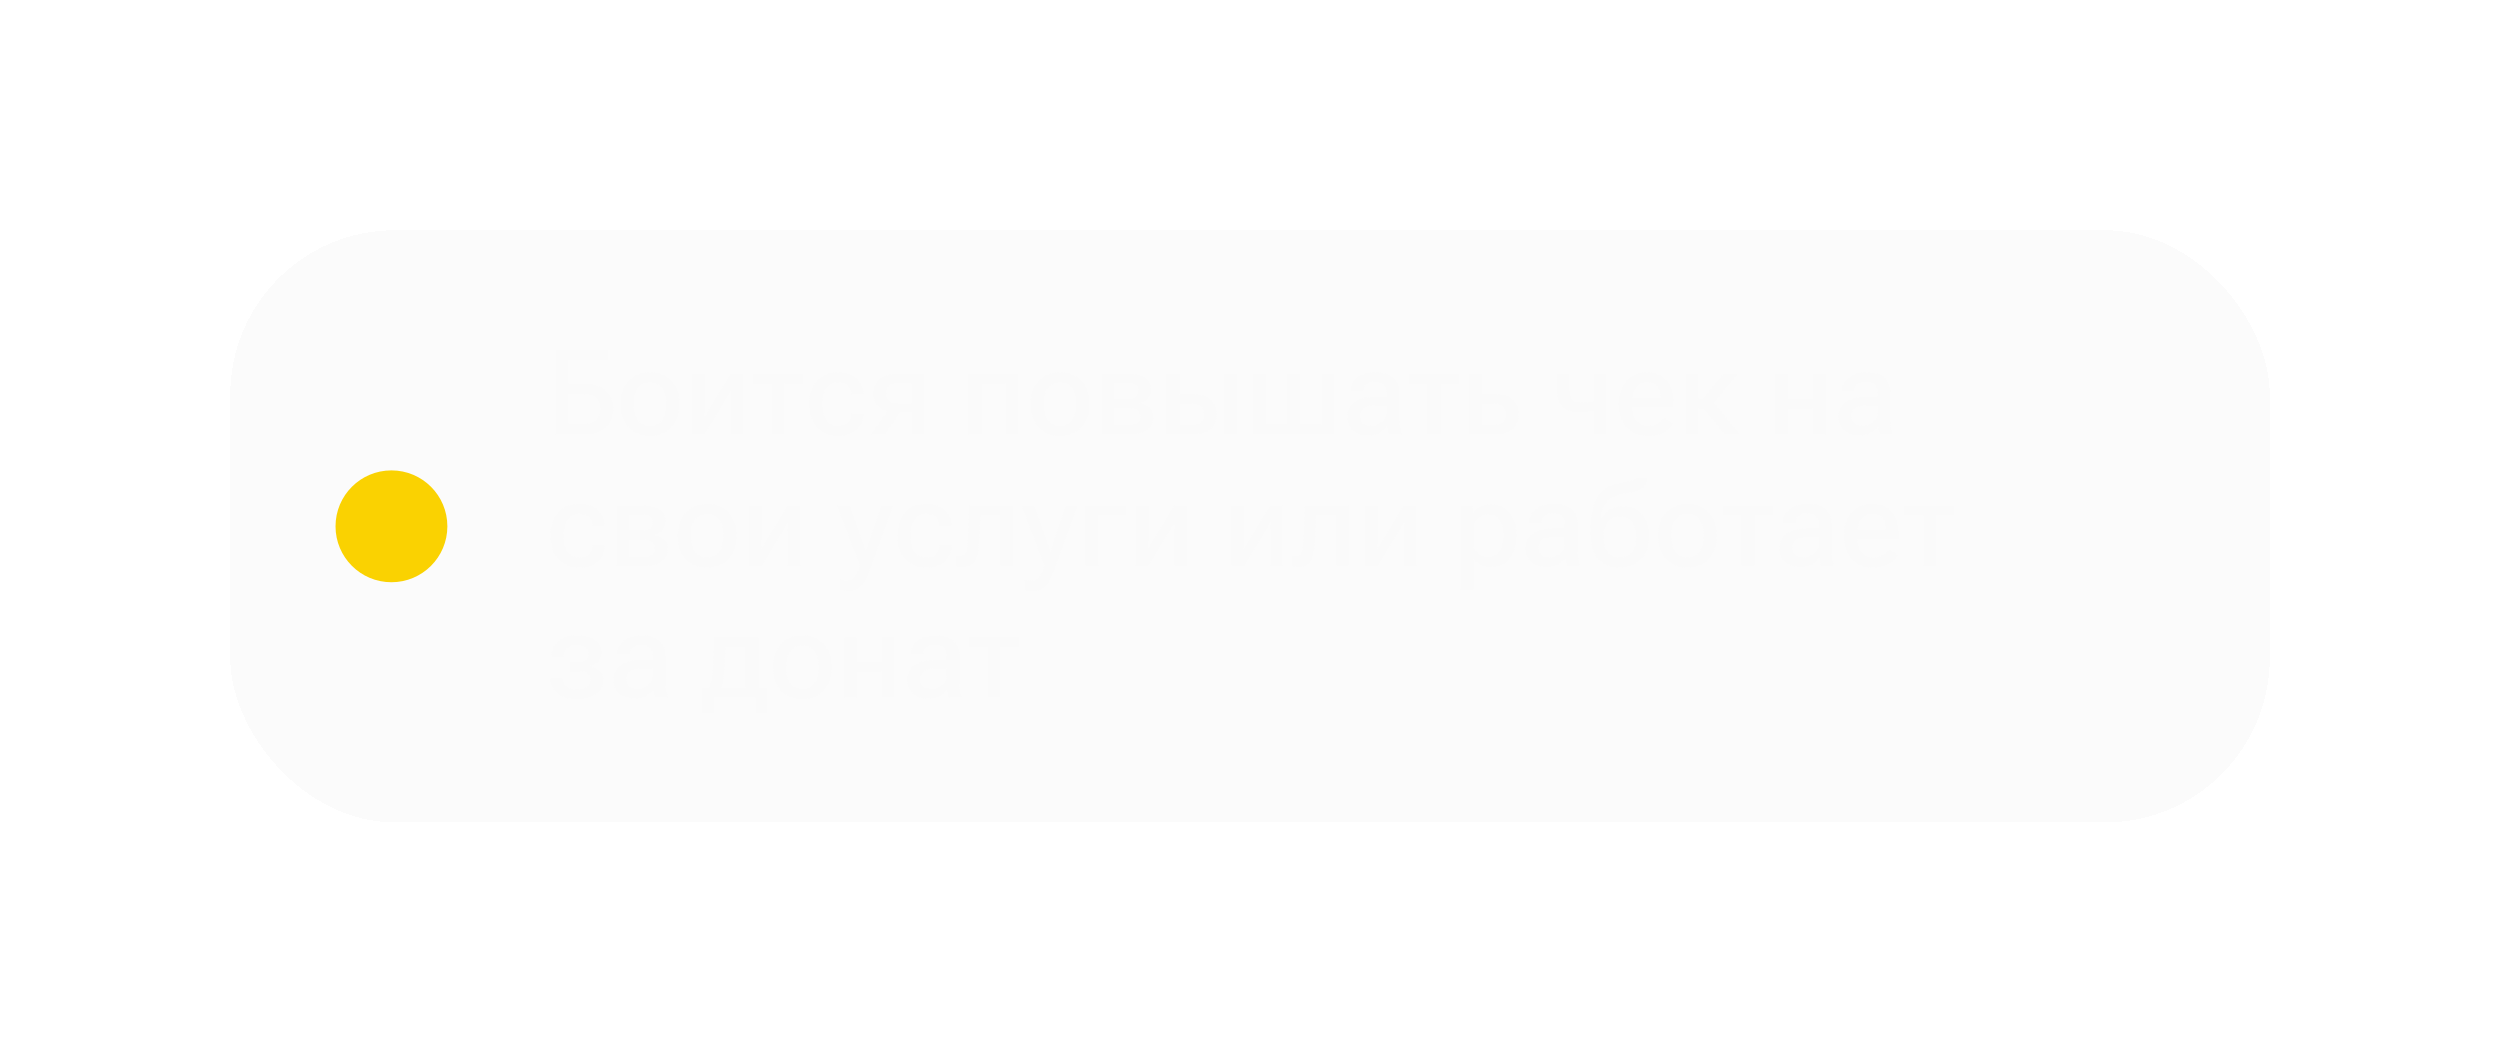 <?xml version="1.0" encoding="UTF-8"?> <svg xmlns="http://www.w3.org/2000/svg" width="380" height="160" viewBox="0 0 380 160" fill="none"><g filter="url(#filter0_d_45_88)"><rect x="35" y="35" width="310" height="90" rx="25" fill="#FBFBFB" shape-rendering="crispEdges"></rect><circle cx="59.5" cy="80" r="8.5" fill="#FAD201"></circle><path d="M84.415 66V53.203H92.343V54.794H86.401V58.336H88.889C90.283 58.336 91.35 58.682 92.088 59.373C92.832 60.059 93.204 60.984 93.204 62.15C93.204 63.322 92.832 64.257 92.088 64.954C91.344 65.651 90.277 66 88.889 66H84.415ZM86.401 59.9V64.427H88.792C89.694 64.427 90.33 64.21 90.699 63.776C91.068 63.343 91.253 62.801 91.253 62.15C91.253 61.5 91.068 60.964 90.699 60.542C90.33 60.114 89.694 59.9 88.792 59.9H86.401ZM94.356 61.562V61.28C94.356 59.886 94.76 58.758 95.568 57.897C96.383 57.029 97.461 56.596 98.803 56.596C100.145 56.596 101.22 57.029 102.028 57.897C102.843 58.758 103.25 59.886 103.25 61.28V61.562C103.25 62.962 102.843 64.096 102.028 64.963C101.22 65.824 100.145 66.255 98.803 66.255C97.461 66.255 96.383 65.824 95.568 64.963C94.76 64.096 94.356 62.962 94.356 61.562ZM96.333 61.236V61.614C96.333 62.528 96.541 63.278 96.957 63.864C97.379 64.444 97.994 64.734 98.803 64.734C99.611 64.734 100.224 64.444 100.64 63.864C101.062 63.278 101.272 62.528 101.272 61.614V61.236C101.272 60.322 101.062 59.575 100.64 58.995C100.224 58.415 99.611 58.125 98.803 58.125C97.994 58.125 97.379 58.415 96.957 58.995C96.541 59.575 96.333 60.322 96.333 61.236ZM105.157 66V56.851H107.064V62.15C107.064 62.332 107.062 62.537 107.056 62.766C107.056 62.988 107.047 63.188 107.029 63.363L107.117 63.372C107.199 63.214 107.29 63.05 107.39 62.88C107.489 62.71 107.598 62.523 107.715 62.317L111.037 56.851H112.979V66H111.072V60.7C111.072 60.519 111.075 60.313 111.081 60.085C111.087 59.851 111.096 59.643 111.107 59.461H110.993C110.917 59.619 110.832 59.786 110.738 59.962C110.645 60.138 110.536 60.328 110.413 60.533L107.1 66H105.157ZM114.465 58.336V56.851H122.067V58.336H119.229V66H117.304V58.336H114.465ZM123.025 61.562V61.28C123.025 59.88 123.415 58.749 124.194 57.888C124.979 57.026 126.043 56.596 127.385 56.596C128.645 56.596 129.6 56.924 130.25 57.58C130.906 58.236 131.243 58.995 131.261 59.856V59.944H129.389V59.865C129.389 59.385 129.225 58.972 128.896 58.626C128.574 58.28 128.07 58.107 127.385 58.107C126.582 58.107 125.984 58.403 125.592 58.995C125.199 59.581 125.003 60.328 125.003 61.236V61.614C125.003 62.517 125.196 63.264 125.583 63.855C125.97 64.447 126.57 64.743 127.385 64.743C128.088 64.743 128.598 64.567 128.914 64.216C129.23 63.864 129.389 63.451 129.389 62.977V62.906H131.261V62.985C131.261 63.841 130.93 64.6 130.268 65.262C129.605 65.924 128.645 66.255 127.385 66.255C126.049 66.255 124.988 65.824 124.203 64.963C123.418 64.102 123.025 62.968 123.025 61.562ZM134.53 66H132.438L135.137 62.124L137.07 62.265L134.53 66ZM138.521 66V62.73H136.525L136.271 62.634C135.146 62.634 134.278 62.379 133.669 61.869C133.06 61.353 132.755 60.659 132.755 59.786C132.755 58.895 133.06 58.184 133.669 57.65C134.278 57.117 135.146 56.851 136.271 56.851H140.445V66H138.521ZM136.446 61.333H138.521V58.239H136.446C135.802 58.239 135.348 58.386 135.084 58.679C134.82 58.972 134.688 59.347 134.688 59.804C134.688 60.255 134.817 60.624 135.075 60.911C135.339 61.192 135.796 61.333 136.446 61.333ZM147.204 56.851H154.771V66H152.838V58.336H149.129V66H147.204V56.851ZM156.67 61.562V61.28C156.67 59.886 157.074 58.758 157.883 57.897C158.697 57.029 159.775 56.596 161.117 56.596C162.459 56.596 163.534 57.029 164.343 57.897C165.157 58.758 165.564 59.886 165.564 61.28V61.562C165.564 62.962 165.157 64.096 164.343 64.963C163.534 65.824 162.459 66.255 161.117 66.255C159.775 66.255 158.697 65.824 157.883 64.963C157.074 64.096 156.67 62.962 156.67 61.562ZM158.647 61.236V61.614C158.647 62.528 158.855 63.278 159.271 63.864C159.693 64.444 160.309 64.734 161.117 64.734C161.926 64.734 162.538 64.444 162.954 63.864C163.376 63.278 163.587 62.528 163.587 61.614V61.236C163.587 60.322 163.376 59.575 162.954 58.995C162.538 58.415 161.926 58.125 161.117 58.125C160.309 58.125 159.693 58.415 159.271 58.995C158.855 59.575 158.647 60.322 158.647 61.236ZM167.472 66V56.851H171.646C172.707 56.851 173.524 57.053 174.099 57.457C174.673 57.855 174.96 58.453 174.96 59.25C174.96 59.789 174.802 60.231 174.485 60.577C174.169 60.923 173.744 61.151 173.211 61.263V61.289C173.861 61.389 174.368 61.617 174.731 61.975C175.101 62.332 175.285 62.801 175.285 63.381C175.285 64.207 174.986 64.852 174.389 65.314C173.797 65.772 172.979 66 171.937 66H167.472ZM169.388 60.665H171.488C172.027 60.665 172.414 60.554 172.648 60.331C172.889 60.102 173.009 59.792 173.009 59.399C173.009 59.019 172.889 58.726 172.648 58.52C172.414 58.315 172.027 58.213 171.488 58.213H169.388V60.665ZM169.388 64.638H171.743C172.294 64.638 172.698 64.518 172.956 64.277C173.214 64.037 173.343 63.715 173.343 63.31C173.343 62.924 173.214 62.613 172.956 62.379C172.704 62.139 172.3 62.019 171.743 62.019H169.388V64.638ZM179.293 56.851V59.927H181.385C182.533 59.927 183.412 60.199 184.021 60.744C184.637 61.283 184.944 62.022 184.944 62.959C184.944 63.897 184.637 64.638 184.021 65.183C183.412 65.728 182.533 66 181.385 66H177.368V56.851H179.293ZM181.218 61.351H179.293V64.576H181.218C181.874 64.576 182.337 64.427 182.606 64.128C182.876 63.823 183.011 63.428 183.011 62.941C183.011 62.473 182.876 62.092 182.606 61.799C182.337 61.5 181.874 61.351 181.218 61.351ZM186.078 66V56.851H188.021V66H186.078ZM190.464 66V56.851H192.389V64.515H195.685V56.851H197.609V64.515H200.905V56.851H202.83V66H190.464ZM204.79 63.31C204.79 62.361 205.162 61.629 205.906 61.113C206.656 60.598 207.611 60.337 208.771 60.331H210.758V59.725C210.758 59.221 210.626 58.813 210.362 58.503C210.104 58.187 209.653 58.028 209.009 58.028C208.37 58.028 207.91 58.16 207.629 58.424C207.354 58.682 207.216 58.989 207.216 59.347V59.435H205.309V59.347C205.309 58.585 205.651 57.938 206.337 57.404C207.022 56.865 207.937 56.596 209.079 56.596C210.222 56.596 211.109 56.856 211.742 57.378C212.375 57.894 212.691 58.679 212.691 59.733V63.908C212.691 64.283 212.721 64.641 212.779 64.981C212.844 65.314 212.929 65.607 213.034 65.859V66H211.162C211.08 65.859 211.007 65.675 210.942 65.446C210.884 65.212 210.843 64.983 210.819 64.761C210.62 65.13 210.274 65.458 209.782 65.745C209.296 66.026 208.675 66.167 207.919 66.167C207.034 66.167 206.29 65.927 205.687 65.446C205.089 64.96 204.79 64.248 204.79 63.31ZM206.724 63.179C206.724 63.665 206.861 64.049 207.137 64.33C207.418 64.606 207.854 64.743 208.446 64.743C209.056 64.743 209.592 64.538 210.055 64.128C210.523 63.718 210.758 63.267 210.758 62.774V61.614H209.026C208.259 61.614 207.682 61.755 207.295 62.036C206.914 62.312 206.724 62.692 206.724 63.179ZM214.168 58.336V56.851H221.771V58.336H218.932V66H217.007V58.336H214.168ZM225.189 56.851V59.927H227.281C228.43 59.927 229.309 60.199 229.918 60.744C230.533 61.283 230.841 62.022 230.841 62.959C230.841 63.897 230.533 64.638 229.918 65.183C229.309 65.728 228.43 66 227.281 66H223.265V56.851H225.189ZM227.114 61.351H225.189V64.576H227.114C227.771 64.576 228.233 64.427 228.503 64.128C228.772 63.823 228.907 63.428 228.907 62.941C228.907 62.473 228.772 62.092 228.503 61.799C228.233 61.5 227.771 61.351 227.114 61.351ZM238.584 59.285C238.584 59.988 238.722 60.477 238.997 60.753C239.272 61.028 239.747 61.166 240.421 61.166C240.948 61.166 241.417 61.128 241.827 61.052C242.237 60.976 242.691 60.873 243.189 60.744V62.212C242.709 62.323 242.234 62.423 241.766 62.511C241.303 62.593 240.702 62.634 239.964 62.634C238.833 62.634 237.998 62.37 237.459 61.843C236.92 61.31 236.65 60.483 236.65 59.364V56.851H238.584V59.285ZM244.156 56.851V66H242.223V56.851H244.156ZM246.072 61.562V61.28C246.072 59.892 246.465 58.764 247.25 57.897C248.041 57.029 249.072 56.596 250.344 56.596C251.621 56.596 252.608 57.003 253.306 57.817C254.009 58.626 254.36 59.73 254.36 61.131V61.869H247.303V60.489H252.436V60.296C252.436 59.687 252.26 59.168 251.908 58.74C251.562 58.307 251.056 58.09 250.388 58.09C249.603 58.09 249.011 58.386 248.612 58.977C248.22 59.569 248.023 60.319 248.023 61.227V61.605C248.023 62.514 248.231 63.267 248.647 63.864C249.069 64.456 249.708 64.752 250.563 64.752C251.114 64.752 251.589 64.629 251.987 64.383C252.386 64.131 252.708 63.835 252.954 63.495L254.264 64.418C253.977 64.898 253.517 65.326 252.884 65.701C252.251 66.07 251.483 66.255 250.581 66.255C249.146 66.255 248.035 65.821 247.25 64.954C246.465 64.087 246.072 62.956 246.072 61.562ZM262.156 66L258.729 61.86L259.959 60.577L264.459 66H262.156ZM257.173 60.586H258.86L261.928 56.851H264.107L259.81 62.071H257.173V60.586ZM258.131 56.851V66H256.206V56.851H258.131ZM269.829 56.851H271.754V60.586H275.551V56.851H277.484V66H275.551V62.071H271.754V66H269.829V56.851ZM279.444 63.31C279.444 62.361 279.816 61.629 280.561 61.113C281.311 60.598 282.266 60.337 283.426 60.331H285.412V59.725C285.412 59.221 285.28 58.813 285.017 58.503C284.759 58.187 284.308 58.028 283.663 58.028C283.024 58.028 282.564 58.16 282.283 58.424C282.008 58.682 281.87 58.989 281.87 59.347V59.435H279.963V59.347C279.963 58.585 280.306 57.938 280.991 57.404C281.677 56.865 282.591 56.596 283.733 56.596C284.876 56.596 285.764 56.856 286.396 57.378C287.029 57.894 287.346 58.679 287.346 59.733V63.908C287.346 64.283 287.375 64.641 287.434 64.981C287.498 65.314 287.583 65.607 287.688 65.859V66H285.816C285.734 65.859 285.661 65.675 285.597 65.446C285.538 65.212 285.497 64.983 285.474 64.761C285.274 65.13 284.929 65.458 284.437 65.745C283.95 66.026 283.329 66.167 282.573 66.167C281.688 66.167 280.944 65.927 280.341 65.446C279.743 64.96 279.444 64.248 279.444 63.31ZM281.378 63.179C281.378 63.665 281.516 64.049 281.791 64.33C282.072 64.606 282.509 64.743 283.101 64.743C283.71 64.743 284.246 64.538 284.709 64.128C285.178 63.718 285.412 63.267 285.412 62.774V61.614H283.681C282.913 61.614 282.336 61.755 281.949 62.036C281.568 62.312 281.378 62.692 281.378 63.179ZM83.686 81.561V81.28C83.686 79.88 84.075 78.749 84.855 77.888C85.64 77.026 86.703 76.596 88.045 76.596C89.305 76.596 90.26 76.924 90.91 77.58C91.566 78.236 91.903 78.995 91.921 79.856V79.944H90.049V79.865C90.049 79.385 89.885 78.972 89.557 78.626C89.234 78.28 88.731 78.107 88.045 78.107C87.242 78.107 86.644 78.403 86.252 78.995C85.859 79.581 85.663 80.328 85.663 81.236V81.614C85.663 82.517 85.856 83.264 86.243 83.856C86.63 84.447 87.231 84.743 88.045 84.743C88.748 84.743 89.258 84.567 89.574 84.216C89.891 83.864 90.049 83.451 90.049 82.977V82.906H91.921V82.985C91.921 83.841 91.59 84.6 90.928 85.262C90.266 85.924 89.305 86.255 88.045 86.255C86.709 86.255 85.648 85.824 84.863 84.963C84.078 84.102 83.686 82.968 83.686 81.561ZM93.679 86V76.851H97.853C98.914 76.851 99.731 77.053 100.306 77.457C100.88 77.856 101.167 78.453 101.167 79.25C101.167 79.789 101.009 80.231 100.692 80.577C100.376 80.923 99.951 81.151 99.418 81.263V81.289C100.068 81.389 100.575 81.617 100.938 81.975C101.308 82.332 101.492 82.801 101.492 83.381C101.492 84.207 101.193 84.852 100.596 85.314C100.004 85.772 99.186 86 98.144 86H93.679ZM95.595 80.665H97.695C98.234 80.665 98.621 80.554 98.856 80.331C99.096 80.103 99.216 79.792 99.216 79.399C99.216 79.019 99.096 78.726 98.856 78.52C98.621 78.315 98.234 78.213 97.695 78.213H95.595V80.665ZM95.595 84.638H97.95C98.501 84.638 98.905 84.518 99.163 84.277C99.421 84.037 99.55 83.715 99.55 83.311C99.55 82.924 99.421 82.613 99.163 82.379C98.911 82.139 98.507 82.019 97.95 82.019H95.595V84.638ZM103.039 81.561V81.28C103.039 79.886 103.443 78.758 104.252 77.897C105.066 77.029 106.145 76.596 107.486 76.596C108.828 76.596 109.903 77.029 110.712 77.897C111.526 78.758 111.934 79.886 111.934 81.28V81.561C111.934 82.962 111.526 84.096 110.712 84.963C109.903 85.824 108.828 86.255 107.486 86.255C106.145 86.255 105.066 85.824 104.252 84.963C103.443 84.096 103.039 82.962 103.039 81.561ZM105.017 81.236V81.614C105.017 82.528 105.225 83.278 105.641 83.864C106.062 84.444 106.678 84.734 107.486 84.734C108.295 84.734 108.907 84.444 109.323 83.864C109.745 83.278 109.956 82.528 109.956 81.614V81.236C109.956 80.322 109.745 79.575 109.323 78.995C108.907 78.415 108.295 78.125 107.486 78.125C106.678 78.125 106.062 78.415 105.641 78.995C105.225 79.575 105.017 80.322 105.017 81.236ZM113.841 86V76.851H115.748V82.15C115.748 82.332 115.745 82.537 115.739 82.766C115.739 82.988 115.73 83.188 115.713 83.363L115.801 83.372C115.883 83.214 115.974 83.05 116.073 82.88C116.173 82.71 116.281 82.522 116.398 82.317L119.721 76.851H121.663V86H119.756V80.7C119.756 80.519 119.759 80.314 119.765 80.085C119.771 79.851 119.779 79.643 119.791 79.461H119.677C119.601 79.619 119.516 79.786 119.422 79.962C119.328 80.138 119.22 80.328 119.097 80.533L115.783 86H113.841ZM127.736 89.656L127.745 88.118C127.897 88.165 128.064 88.203 128.246 88.232C128.434 88.262 128.612 88.276 128.782 88.276C129.187 88.276 129.538 88.127 129.837 87.828C130.136 87.529 130.435 86.911 130.733 85.974L130.707 85.965L127.244 76.851H129.151L131.226 82.669C131.308 82.897 131.375 83.108 131.428 83.302C131.486 83.495 131.539 83.68 131.586 83.856H131.639C131.686 83.68 131.738 83.495 131.797 83.302C131.855 83.108 131.92 82.897 131.99 82.669L133.968 76.851H135.752L132.008 87.16C131.697 88.027 131.29 88.689 130.786 89.147C130.282 89.603 129.658 89.832 128.914 89.832C128.668 89.832 128.451 89.817 128.264 89.788C128.076 89.759 127.9 89.715 127.736 89.656ZM136.42 81.561V81.28C136.42 79.88 136.81 78.749 137.589 77.888C138.374 77.026 139.438 76.596 140.779 76.596C142.039 76.596 142.994 76.924 143.645 77.58C144.301 78.236 144.638 78.995 144.655 79.856V79.944H142.783V79.865C142.783 79.385 142.619 78.972 142.291 78.626C141.969 78.28 141.465 78.107 140.779 78.107C139.977 78.107 139.379 78.403 138.986 78.995C138.594 79.581 138.397 80.328 138.397 81.236V81.614C138.397 82.517 138.591 83.264 138.978 83.856C139.364 84.447 139.965 84.743 140.779 84.743C141.482 84.743 141.992 84.567 142.309 84.216C142.625 83.864 142.783 83.451 142.783 82.977V82.906H144.655V82.985C144.655 83.841 144.324 84.6 143.662 85.262C143 85.924 142.039 86.255 140.779 86.255C139.443 86.255 138.383 85.824 137.598 84.963C136.812 84.102 136.42 82.968 136.42 81.561ZM149.015 78.336L148.856 81.799C148.792 83.375 148.584 84.503 148.232 85.183C147.881 85.856 147.239 86.193 146.308 86.193C146.108 86.193 145.921 86.179 145.745 86.149C145.569 86.126 145.426 86.088 145.314 86.035V84.453C145.408 84.494 145.505 84.523 145.604 84.541C145.71 84.553 145.824 84.559 145.947 84.559C146.387 84.559 146.68 84.345 146.826 83.917C146.973 83.483 147.072 82.698 147.125 81.561L147.327 76.851H153.989V86H152.064V78.336H149.015ZM155.773 89.656L155.782 88.118C155.935 88.165 156.102 88.203 156.283 88.232C156.471 88.262 156.649 88.276 156.819 88.276C157.224 88.276 157.575 88.127 157.874 87.828C158.173 87.529 158.472 86.911 158.771 85.974L158.744 85.965L155.281 76.851H157.188L159.263 82.669C159.345 82.897 159.412 83.108 159.465 83.302C159.523 83.495 159.576 83.68 159.623 83.856H159.676C159.723 83.68 159.775 83.495 159.834 83.302C159.893 83.108 159.957 82.897 160.027 82.669L162.005 76.851H163.789L160.045 87.16C159.734 88.027 159.327 88.689 158.823 89.147C158.319 89.603 157.695 89.832 156.951 89.832C156.705 89.832 156.488 89.817 156.301 89.788C156.113 89.759 155.938 89.715 155.773 89.656ZM164.993 76.851H171.11V78.336H166.918V86H164.993V76.851ZM172.604 86V76.851H174.512V82.15C174.512 82.332 174.509 82.537 174.503 82.766C174.503 82.988 174.494 83.188 174.477 83.363L174.564 83.372C174.646 83.214 174.737 83.05 174.837 82.88C174.937 82.71 175.045 82.522 175.162 82.317L178.484 76.851H180.427V86H178.52V80.7C178.52 80.519 178.522 80.314 178.528 80.085C178.534 79.851 178.543 79.643 178.555 79.461H178.44C178.364 79.619 178.279 79.786 178.186 79.962C178.092 80.138 177.983 80.328 177.86 80.533L174.547 86H172.604ZM187.177 86V76.851H189.084V82.15C189.084 82.332 189.081 82.537 189.075 82.766C189.075 82.988 189.066 83.188 189.049 83.363L189.137 83.372C189.219 83.214 189.31 83.05 189.409 82.88C189.509 82.71 189.617 82.522 189.734 82.317L193.057 76.851H194.999V86H193.092V80.7C193.092 80.519 193.095 80.314 193.101 80.085C193.106 79.851 193.115 79.643 193.127 79.461H193.013C192.937 79.619 192.852 79.786 192.758 79.962C192.664 80.138 192.556 80.328 192.433 80.533L189.119 86H187.177ZM200.044 78.336L199.886 81.799C199.821 83.375 199.613 84.503 199.262 85.183C198.91 85.856 198.269 86.193 197.337 86.193C197.138 86.193 196.95 86.179 196.774 86.149C196.599 86.126 196.455 86.088 196.344 86.035V84.453C196.438 84.494 196.534 84.523 196.634 84.541C196.739 84.553 196.854 84.559 196.977 84.559C197.416 84.559 197.709 84.345 197.855 83.917C198.002 83.483 198.102 82.698 198.154 81.561L198.356 76.851H205.019V86H203.094V78.336H200.044ZM207.479 86V76.851H209.387V82.15C209.387 82.332 209.384 82.537 209.378 82.766C209.378 82.988 209.369 83.188 209.352 83.363L209.439 83.372C209.521 83.214 209.612 83.05 209.712 82.88C209.812 82.71 209.92 82.522 210.037 82.317L213.359 76.851H215.302V86H213.395V80.7C213.395 80.519 213.397 80.314 213.403 80.085C213.409 79.851 213.418 79.643 213.43 79.461H213.315C213.239 79.619 213.154 79.786 213.061 79.962C212.967 80.138 212.858 80.328 212.735 80.533L209.422 86H207.479ZM222.052 89.674V76.851H223.827L223.889 78.002H223.933C224.155 77.633 224.507 77.319 224.987 77.061C225.468 76.804 226.016 76.675 226.631 76.675C227.797 76.675 228.729 77.103 229.426 77.958C230.129 78.814 230.48 79.921 230.48 81.28V81.561C230.48 82.921 230.132 84.031 229.435 84.893C228.737 85.748 227.812 86.176 226.657 86.176C226.036 86.176 225.497 86.067 225.04 85.851C224.589 85.634 224.234 85.341 223.977 84.972V89.674H222.052ZM223.977 83.179C224.146 83.565 224.422 83.908 224.803 84.207C225.184 84.506 225.644 84.655 226.183 84.655C226.979 84.655 227.565 84.371 227.94 83.803C228.321 83.228 228.512 82.496 228.512 81.606V81.236C228.512 80.346 228.321 79.616 227.94 79.048C227.565 78.48 226.979 78.195 226.183 78.195C225.638 78.195 225.175 78.345 224.794 78.644C224.419 78.936 224.146 79.273 223.977 79.654V83.179ZM231.896 83.311C231.896 82.361 232.268 81.629 233.012 81.113C233.762 80.598 234.717 80.337 235.877 80.331H237.863V79.725C237.863 79.221 237.731 78.814 237.468 78.503C237.21 78.186 236.759 78.028 236.114 78.028C235.476 78.028 235.016 78.16 234.734 78.424C234.459 78.682 234.321 78.989 234.321 79.347V79.435H232.414V79.347C232.414 78.585 232.757 77.938 233.442 77.404C234.128 76.865 235.042 76.596 236.185 76.596C237.327 76.596 238.215 76.856 238.848 77.378C239.48 77.894 239.797 78.679 239.797 79.733V83.908C239.797 84.283 239.826 84.641 239.885 84.981C239.949 85.314 240.034 85.607 240.14 85.859V86H238.268C238.186 85.859 238.112 85.675 238.048 85.446C237.989 85.212 237.948 84.983 237.925 84.761C237.726 85.13 237.38 85.458 236.888 85.745C236.401 86.026 235.78 86.167 235.024 86.167C234.14 86.167 233.396 85.927 232.792 85.446C232.194 84.96 231.896 84.248 231.896 83.311ZM233.829 83.179C233.829 83.665 233.967 84.049 234.242 84.33C234.523 84.606 234.96 84.743 235.552 84.743C236.161 84.743 236.697 84.538 237.16 84.128C237.629 83.718 237.863 83.267 237.863 82.774V81.614H236.132C235.364 81.614 234.787 81.755 234.4 82.036C234.02 82.311 233.829 82.692 233.829 83.179ZM243.743 81.456V81.728C243.743 82.613 243.951 83.337 244.367 83.899C244.783 84.456 245.398 84.734 246.213 84.734C247.033 84.734 247.651 84.456 248.067 83.899C248.483 83.337 248.691 82.613 248.691 81.728V81.456C248.691 80.583 248.483 79.868 248.067 79.311C247.651 78.755 247.036 78.477 246.222 78.477C245.401 78.477 244.783 78.755 244.367 79.311C243.951 79.868 243.743 80.583 243.743 81.456ZM246.714 76.956C247.938 76.956 248.902 77.378 249.605 78.222C250.309 79.065 250.66 80.141 250.66 81.447V81.728C250.66 83.07 250.253 84.16 249.438 84.998C248.63 85.836 247.558 86.255 246.222 86.255C244.833 86.255 243.743 85.836 242.952 84.998C242.167 84.154 241.774 82.774 241.774 80.858V80.331C241.774 78.228 242.132 76.607 242.847 75.471C243.562 74.328 244.848 73.616 246.705 73.335C247.684 73.189 248.249 73.06 248.401 72.948C248.56 72.837 248.653 72.705 248.683 72.553H250.405C250.347 73.262 250.095 73.804 249.649 74.179C249.204 74.548 248.357 74.814 247.109 74.978C245.68 75.172 244.71 75.6 244.2 76.262C243.69 76.924 243.389 77.809 243.295 78.916H243.392C243.685 78.307 244.115 77.829 244.684 77.483C245.258 77.132 245.935 76.956 246.714 76.956ZM252.049 81.561V81.28C252.049 79.886 252.453 78.758 253.262 77.897C254.076 77.029 255.154 76.596 256.496 76.596C257.838 76.596 258.913 77.029 259.722 77.897C260.536 78.758 260.943 79.886 260.943 81.28V81.561C260.943 82.962 260.536 84.096 259.722 84.963C258.913 85.824 257.838 86.255 256.496 86.255C255.154 86.255 254.076 85.824 253.262 84.963C252.453 84.096 252.049 82.962 252.049 81.561ZM254.026 81.236V81.614C254.026 82.528 254.234 83.278 254.65 83.864C255.072 84.444 255.688 84.734 256.496 84.734C257.305 84.734 257.917 84.444 258.333 83.864C258.755 83.278 258.966 82.528 258.966 81.614V81.236C258.966 80.322 258.755 79.575 258.333 78.995C257.917 78.415 257.305 78.125 256.496 78.125C255.688 78.125 255.072 78.415 254.65 78.995C254.234 79.575 254.026 80.322 254.026 81.236ZM261.893 78.336V76.851H269.495V78.336H266.656V86H264.731V78.336H261.893ZM270.497 83.311C270.497 82.361 270.869 81.629 271.613 81.113C272.363 80.598 273.318 80.337 274.479 80.331H276.465V79.725C276.465 79.221 276.333 78.814 276.069 78.503C275.812 78.186 275.36 78.028 274.716 78.028C274.077 78.028 273.617 78.16 273.336 78.424C273.061 78.682 272.923 78.989 272.923 79.347V79.435H271.016V79.347C271.016 78.585 271.358 77.938 272.044 77.404C272.729 76.865 273.644 76.596 274.786 76.596C275.929 76.596 276.816 76.856 277.449 77.378C278.082 77.894 278.398 78.679 278.398 79.733V83.908C278.398 84.283 278.428 84.641 278.486 84.981C278.551 85.314 278.636 85.607 278.741 85.859V86H276.869C276.787 85.859 276.714 85.675 276.649 85.446C276.591 85.212 276.55 84.983 276.526 84.761C276.327 85.13 275.981 85.458 275.489 85.745C275.003 86.026 274.382 86.167 273.626 86.167C272.741 86.167 271.997 85.927 271.394 85.446C270.796 84.96 270.497 84.248 270.497 83.311ZM272.431 83.179C272.431 83.665 272.568 84.049 272.844 84.33C273.125 84.606 273.562 84.743 274.153 84.743C274.763 84.743 275.299 84.538 275.762 84.128C276.23 83.718 276.465 83.267 276.465 82.774V81.614H274.733C273.966 81.614 273.389 81.755 273.002 82.036C272.621 82.311 272.431 82.692 272.431 83.179ZM280.297 81.561V81.28C280.297 79.892 280.689 78.764 281.475 77.897C282.266 77.029 283.297 76.596 284.568 76.596C285.846 76.596 286.833 77.003 287.53 77.817C288.233 78.626 288.585 79.731 288.585 81.131V81.869H281.527V80.489H286.66V80.296C286.66 79.686 286.484 79.168 286.133 78.74C285.787 78.307 285.28 78.09 284.612 78.09C283.827 78.09 283.235 78.386 282.837 78.978C282.444 79.569 282.248 80.319 282.248 81.228V81.606C282.248 82.514 282.456 83.267 282.872 83.864C283.294 84.456 283.933 84.752 284.788 84.752C285.339 84.752 285.813 84.629 286.212 84.383C286.61 84.131 286.933 83.835 287.179 83.495L288.488 84.418C288.201 84.898 287.741 85.326 287.108 85.701C286.476 86.07 285.708 86.255 284.806 86.255C283.37 86.255 282.26 85.821 281.475 84.954C280.689 84.087 280.297 82.956 280.297 81.561ZM289.473 78.336V76.851H297.075V78.336H294.236V86H292.312V78.336H289.473ZM87.693 106.255C86.311 106.255 85.291 105.938 84.635 105.306C83.978 104.667 83.65 103.92 83.65 103.064V103.012H85.522V103.064C85.522 103.521 85.684 103.926 86.006 104.277C86.334 104.629 86.891 104.805 87.676 104.805C88.332 104.805 88.839 104.673 89.196 104.409C89.56 104.14 89.741 103.771 89.741 103.302C89.741 102.915 89.612 102.61 89.355 102.388C89.103 102.159 88.695 102.045 88.133 102.045H86.647V100.656H87.878C88.44 100.656 88.842 100.545 89.082 100.322C89.328 100.1 89.451 99.795 89.451 99.408C89.451 98.975 89.302 98.641 89.003 98.406C88.704 98.172 88.285 98.055 87.746 98.055C87.072 98.055 86.562 98.216 86.217 98.538C85.871 98.855 85.698 99.27 85.698 99.786V99.839H83.835V99.786C83.835 98.808 84.181 98.031 84.872 97.457C85.564 96.883 86.539 96.596 87.799 96.596C88.982 96.596 89.879 96.833 90.488 97.308C91.103 97.776 91.411 98.415 91.411 99.224C91.411 99.722 91.244 100.158 90.91 100.533C90.582 100.908 90.131 101.154 89.557 101.271V101.298C90.236 101.392 90.761 101.617 91.13 101.975C91.505 102.332 91.692 102.795 91.692 103.363C91.692 104.295 91.317 105.01 90.567 105.508C89.823 106.006 88.865 106.255 87.693 106.255ZM93.257 103.311C93.257 102.361 93.629 101.629 94.373 101.113C95.123 100.598 96.078 100.337 97.238 100.331H99.225V99.725C99.225 99.221 99.093 98.814 98.829 98.503C98.571 98.186 98.12 98.028 97.476 98.028C96.837 98.028 96.377 98.16 96.096 98.424C95.82 98.682 95.683 98.989 95.683 99.347V99.435H93.775V99.347C93.775 98.585 94.118 97.938 94.804 97.404C95.489 96.865 96.403 96.596 97.546 96.596C98.689 96.596 99.576 96.856 100.209 97.378C100.842 97.894 101.158 98.679 101.158 99.733V103.908C101.158 104.283 101.188 104.641 101.246 104.98C101.311 105.314 101.396 105.607 101.501 105.859V106H99.629C99.547 105.859 99.474 105.675 99.409 105.446C99.351 105.212 99.31 104.983 99.286 104.761C99.087 105.13 98.741 105.458 98.249 105.745C97.763 106.026 97.142 106.167 96.386 106.167C95.501 106.167 94.757 105.927 94.153 105.446C93.556 104.96 93.257 104.248 93.257 103.311ZM95.19 103.179C95.19 103.665 95.328 104.049 95.603 104.33C95.885 104.605 96.321 104.743 96.913 104.743C97.522 104.743 98.059 104.538 98.522 104.128C98.99 103.718 99.225 103.267 99.225 102.774V101.614H97.493C96.726 101.614 96.148 101.755 95.762 102.036C95.381 102.312 95.19 102.692 95.19 103.179ZM114.878 108.364V106H108.541V108.364H106.766V104.515H116.653V108.364H114.878ZM110.264 98.336L110.123 101.395C110.088 102.227 110.029 102.889 109.947 103.381C109.871 103.867 109.754 104.295 109.596 104.664H107.645C107.838 104.377 107.999 103.961 108.128 103.416C108.257 102.865 108.345 102.074 108.392 101.043L108.576 96.851H115.309V106H113.375V98.336H110.264ZM117.506 101.562V101.28C117.506 99.886 117.91 98.758 118.719 97.897C119.533 97.029 120.611 96.596 121.953 96.596C123.295 96.596 124.37 97.029 125.179 97.897C125.993 98.758 126.4 99.886 126.4 101.28V101.562C126.4 102.962 125.993 104.096 125.179 104.963C124.37 105.824 123.295 106.255 121.953 106.255C120.611 106.255 119.533 105.824 118.719 104.963C117.91 104.096 117.506 102.962 117.506 101.562ZM119.483 101.236V101.614C119.483 102.528 119.691 103.278 120.107 103.864C120.529 104.444 121.145 104.734 121.953 104.734C122.762 104.734 123.374 104.444 123.79 103.864C124.212 103.278 124.423 102.528 124.423 101.614V101.236C124.423 100.322 124.212 99.575 123.79 98.995C123.374 98.415 122.762 98.125 121.953 98.125C121.145 98.125 120.529 98.415 120.107 98.995C119.691 99.575 119.483 100.322 119.483 101.236ZM128.308 96.851H130.232V100.586H134.029V96.851H135.963V106H134.029V102.071H130.232V106H128.308V96.851ZM137.923 103.311C137.923 102.361 138.295 101.629 139.039 101.113C139.789 100.598 140.744 100.337 141.904 100.331H143.891V99.725C143.891 99.221 143.759 98.814 143.495 98.503C143.237 98.186 142.786 98.028 142.142 98.028C141.503 98.028 141.043 98.16 140.762 98.424C140.486 98.682 140.349 98.989 140.349 99.347V99.435H138.441V99.347C138.441 98.585 138.784 97.938 139.47 97.404C140.155 96.865 141.069 96.596 142.212 96.596C143.354 96.596 144.242 96.856 144.875 97.378C145.508 97.894 145.824 98.679 145.824 99.733V103.908C145.824 104.283 145.854 104.641 145.912 104.98C145.977 105.314 146.062 105.607 146.167 105.859V106H144.295C144.213 105.859 144.14 105.675 144.075 105.446C144.017 105.212 143.976 104.983 143.952 104.761C143.753 105.13 143.407 105.458 142.915 105.745C142.429 106.026 141.808 106.167 141.052 106.167C140.167 106.167 139.423 105.927 138.819 105.446C138.222 104.96 137.923 104.248 137.923 103.311ZM139.856 103.179C139.856 103.665 139.994 104.049 140.27 104.33C140.551 104.605 140.987 104.743 141.579 104.743C142.188 104.743 142.725 104.538 143.188 104.128C143.656 103.718 143.891 103.267 143.891 102.774V101.614H142.159C141.392 101.614 140.814 101.755 140.428 102.036C140.047 102.312 139.856 102.692 139.856 103.179ZM147.301 98.336V96.851H154.903V98.336H152.064V106H150.14V98.336H147.301Z" fill="#FAFAFA"></path></g><defs><filter id="filter0_d_45_88" x="0" y="0" width="380" height="160" filterUnits="userSpaceOnUse" color-interpolation-filters="sRGB"><feFlood flood-opacity="0" result="BackgroundImageFix"></feFlood><feColorMatrix in="SourceAlpha" type="matrix" values="0 0 0 0 0 0 0 0 0 0 0 0 0 0 0 0 0 0 127 0" result="hardAlpha"></feColorMatrix><feOffset></feOffset><feGaussianBlur stdDeviation="17.5"></feGaussianBlur><feComposite in2="hardAlpha" operator="out"></feComposite><feColorMatrix type="matrix" values="0 0 0 0 0.829 0 0 0 0 0.829 0 0 0 0 0.829 0 0 0 0.4 0"></feColorMatrix><feBlend mode="normal" in2="BackgroundImageFix" result="effect1_dropShadow_45_88"></feBlend><feBlend mode="normal" in="SourceGraphic" in2="effect1_dropShadow_45_88" result="shape"></feBlend></filter></defs></svg> 